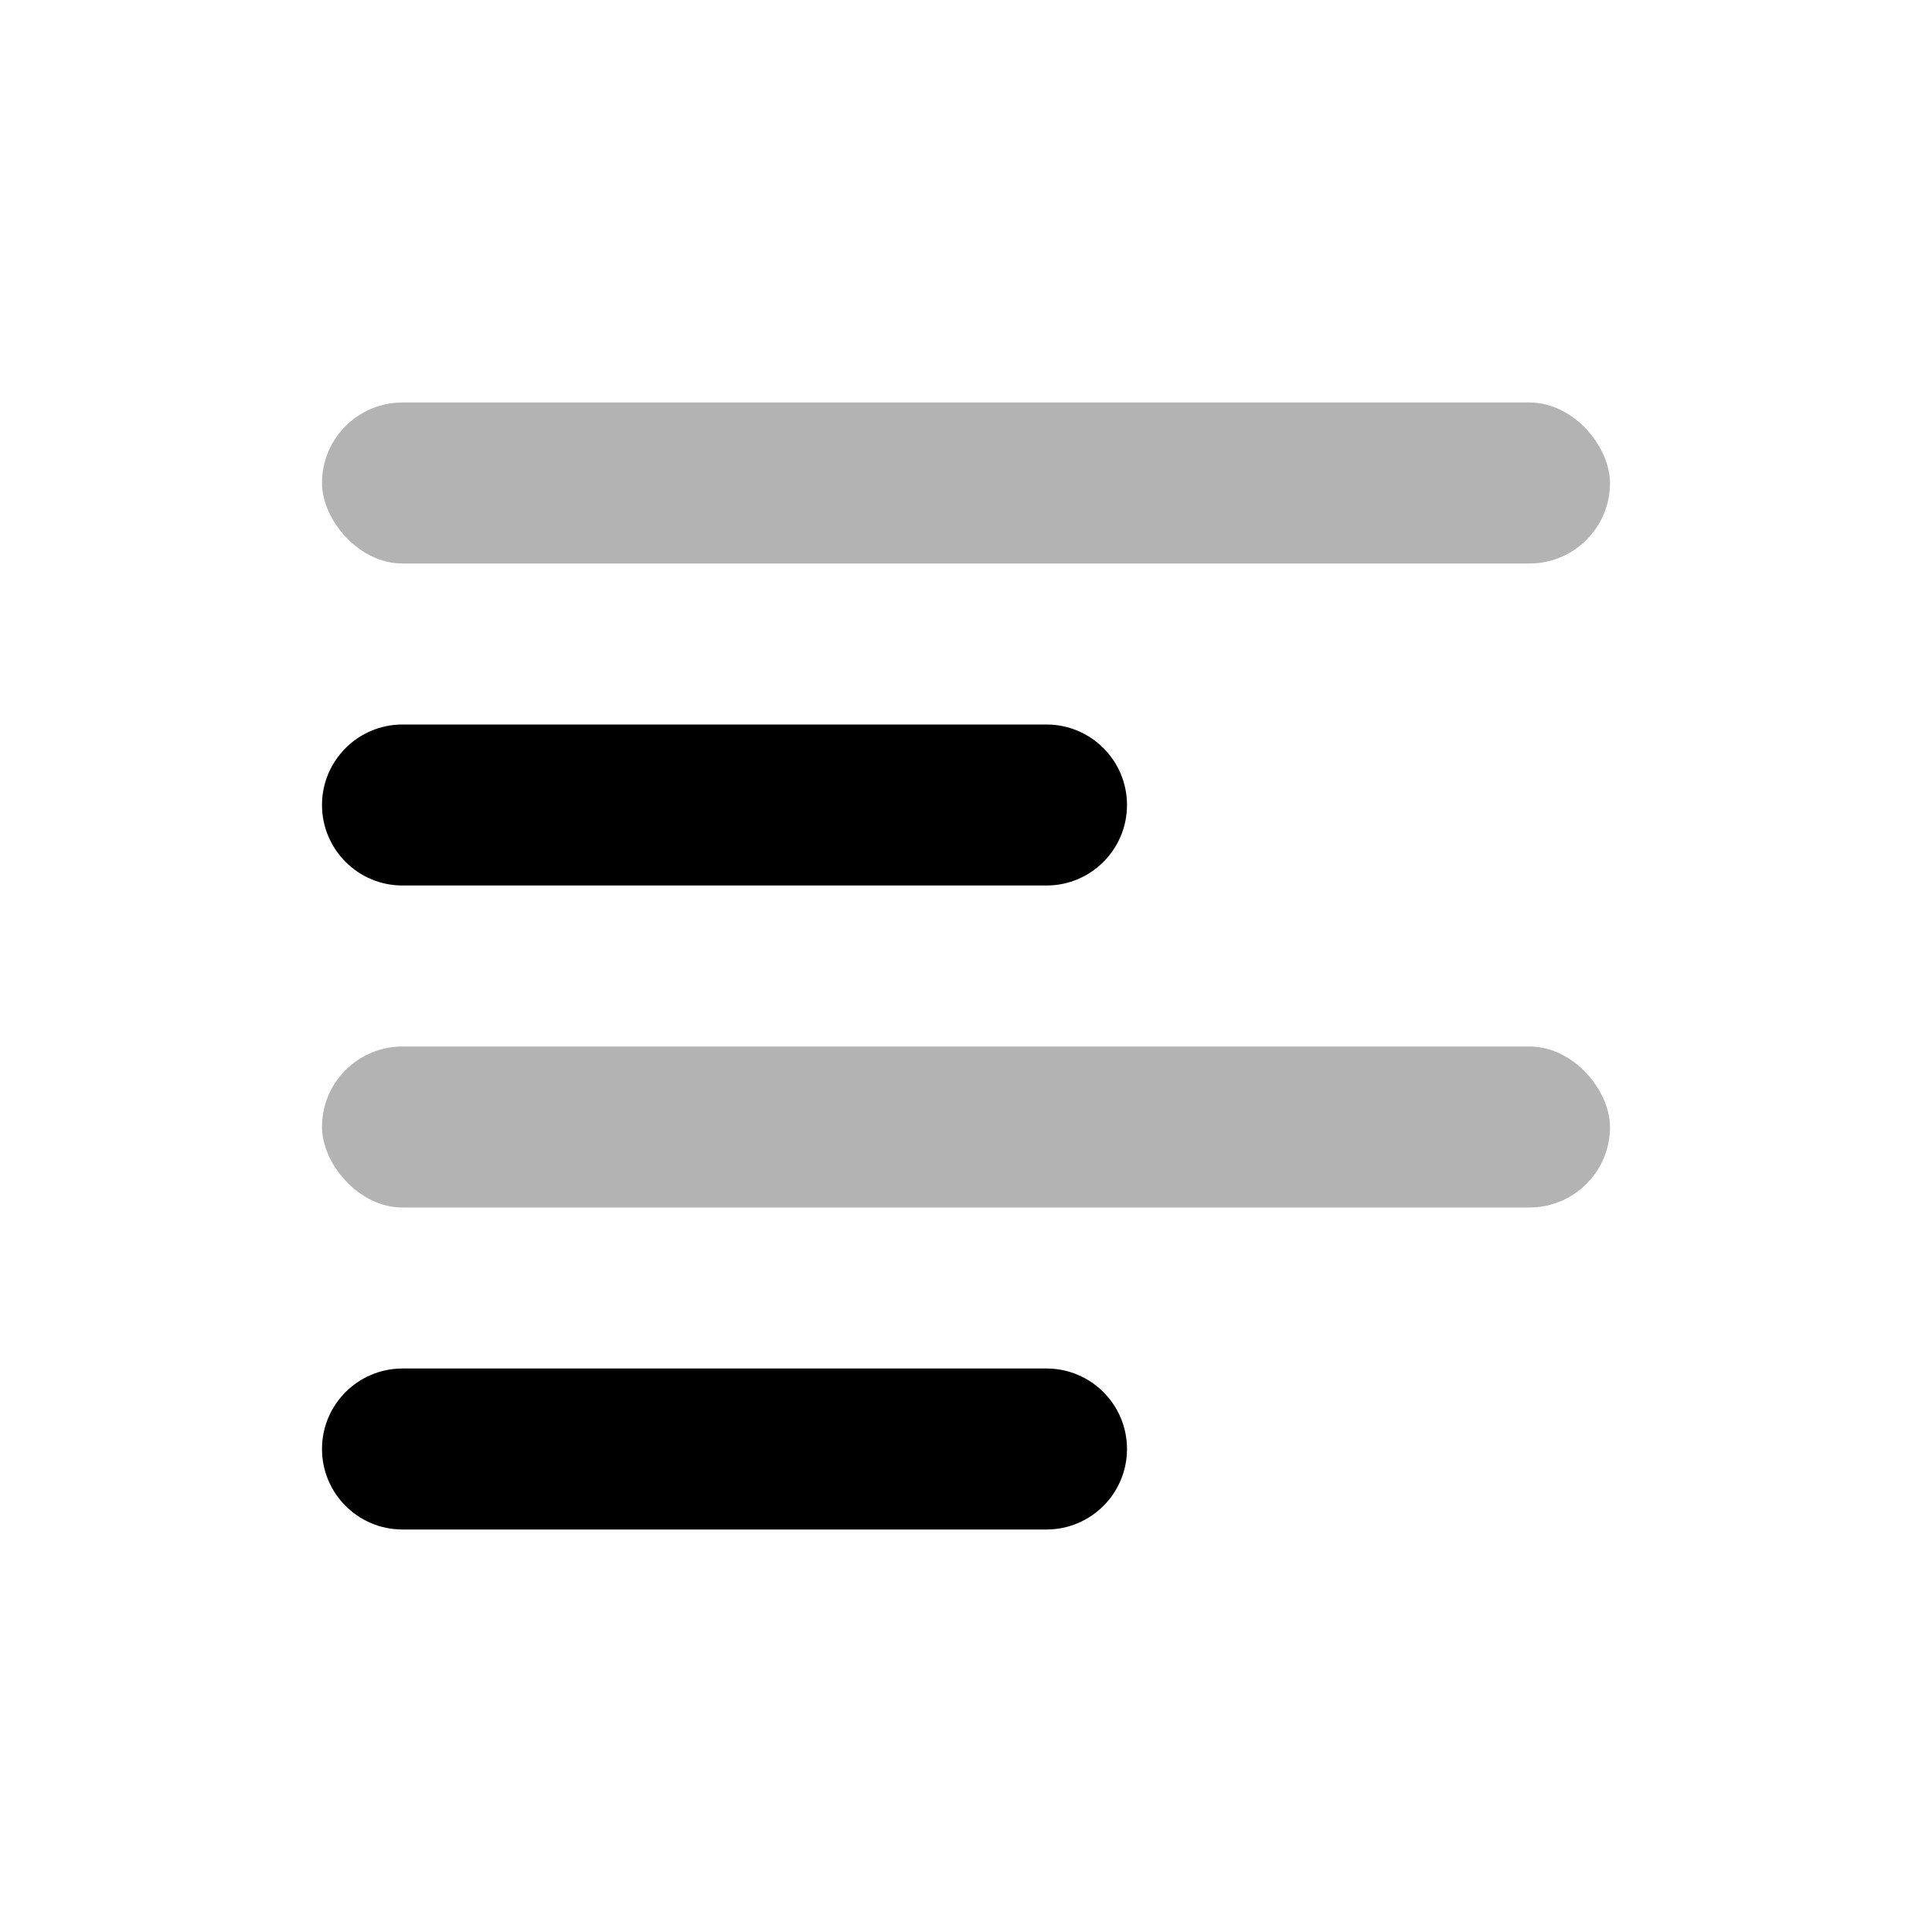 <?xml version="1.0" encoding="UTF-8"?>
<svg width="24px" height="24px" viewBox="0 0 24 24" version="1.1" xmlns="http://www.w3.org/2000/svg" xmlns:xlink="http://www.w3.org/1999/xlink">
    <!-- Generator: Sketch 50.2 (55047) - http://www.bohemiancoding.com/sketch -->
    <title>Stockholm-icons / Text / Align-left</title>
    <desc>Created with Sketch.</desc>
    <defs></defs>
    <g id="Stockholm-icons-/-Text-/-Align-left" stroke="none" stroke-width="1" fill="none" fill-rule="evenodd">
        <rect id="bound" x="0" y="0" width="24" height="24"></rect>
        <rect id="Rectangle-20" fill="#000000" opacity="0.3" x="4" y="5" width="16" height="2" rx="1"></rect>
        <rect id="Rectangle-20-Copy-3" fill="#000000" opacity="0.3" x="4" y="13" width="16" height="2" rx="1"></rect>
        <path d="M5,9 L13,9 C13.552,9 14,9.448 14,10 C14,10.552 13.552,11 13,11 L5,11 C4.448,11 4,10.552 4,10 C4,9.448 4.448,9 5,9 Z M5,17 L13,17 C13.552,17 14,17.448 14,18 C14,18.552 13.552,19 13,19 L5,19 C4.448,19 4,18.552 4,18 C4,17.448 4.448,17 5,17 Z" id="Combined-Shape" fill="#000000"></path>
    </g>
</svg>